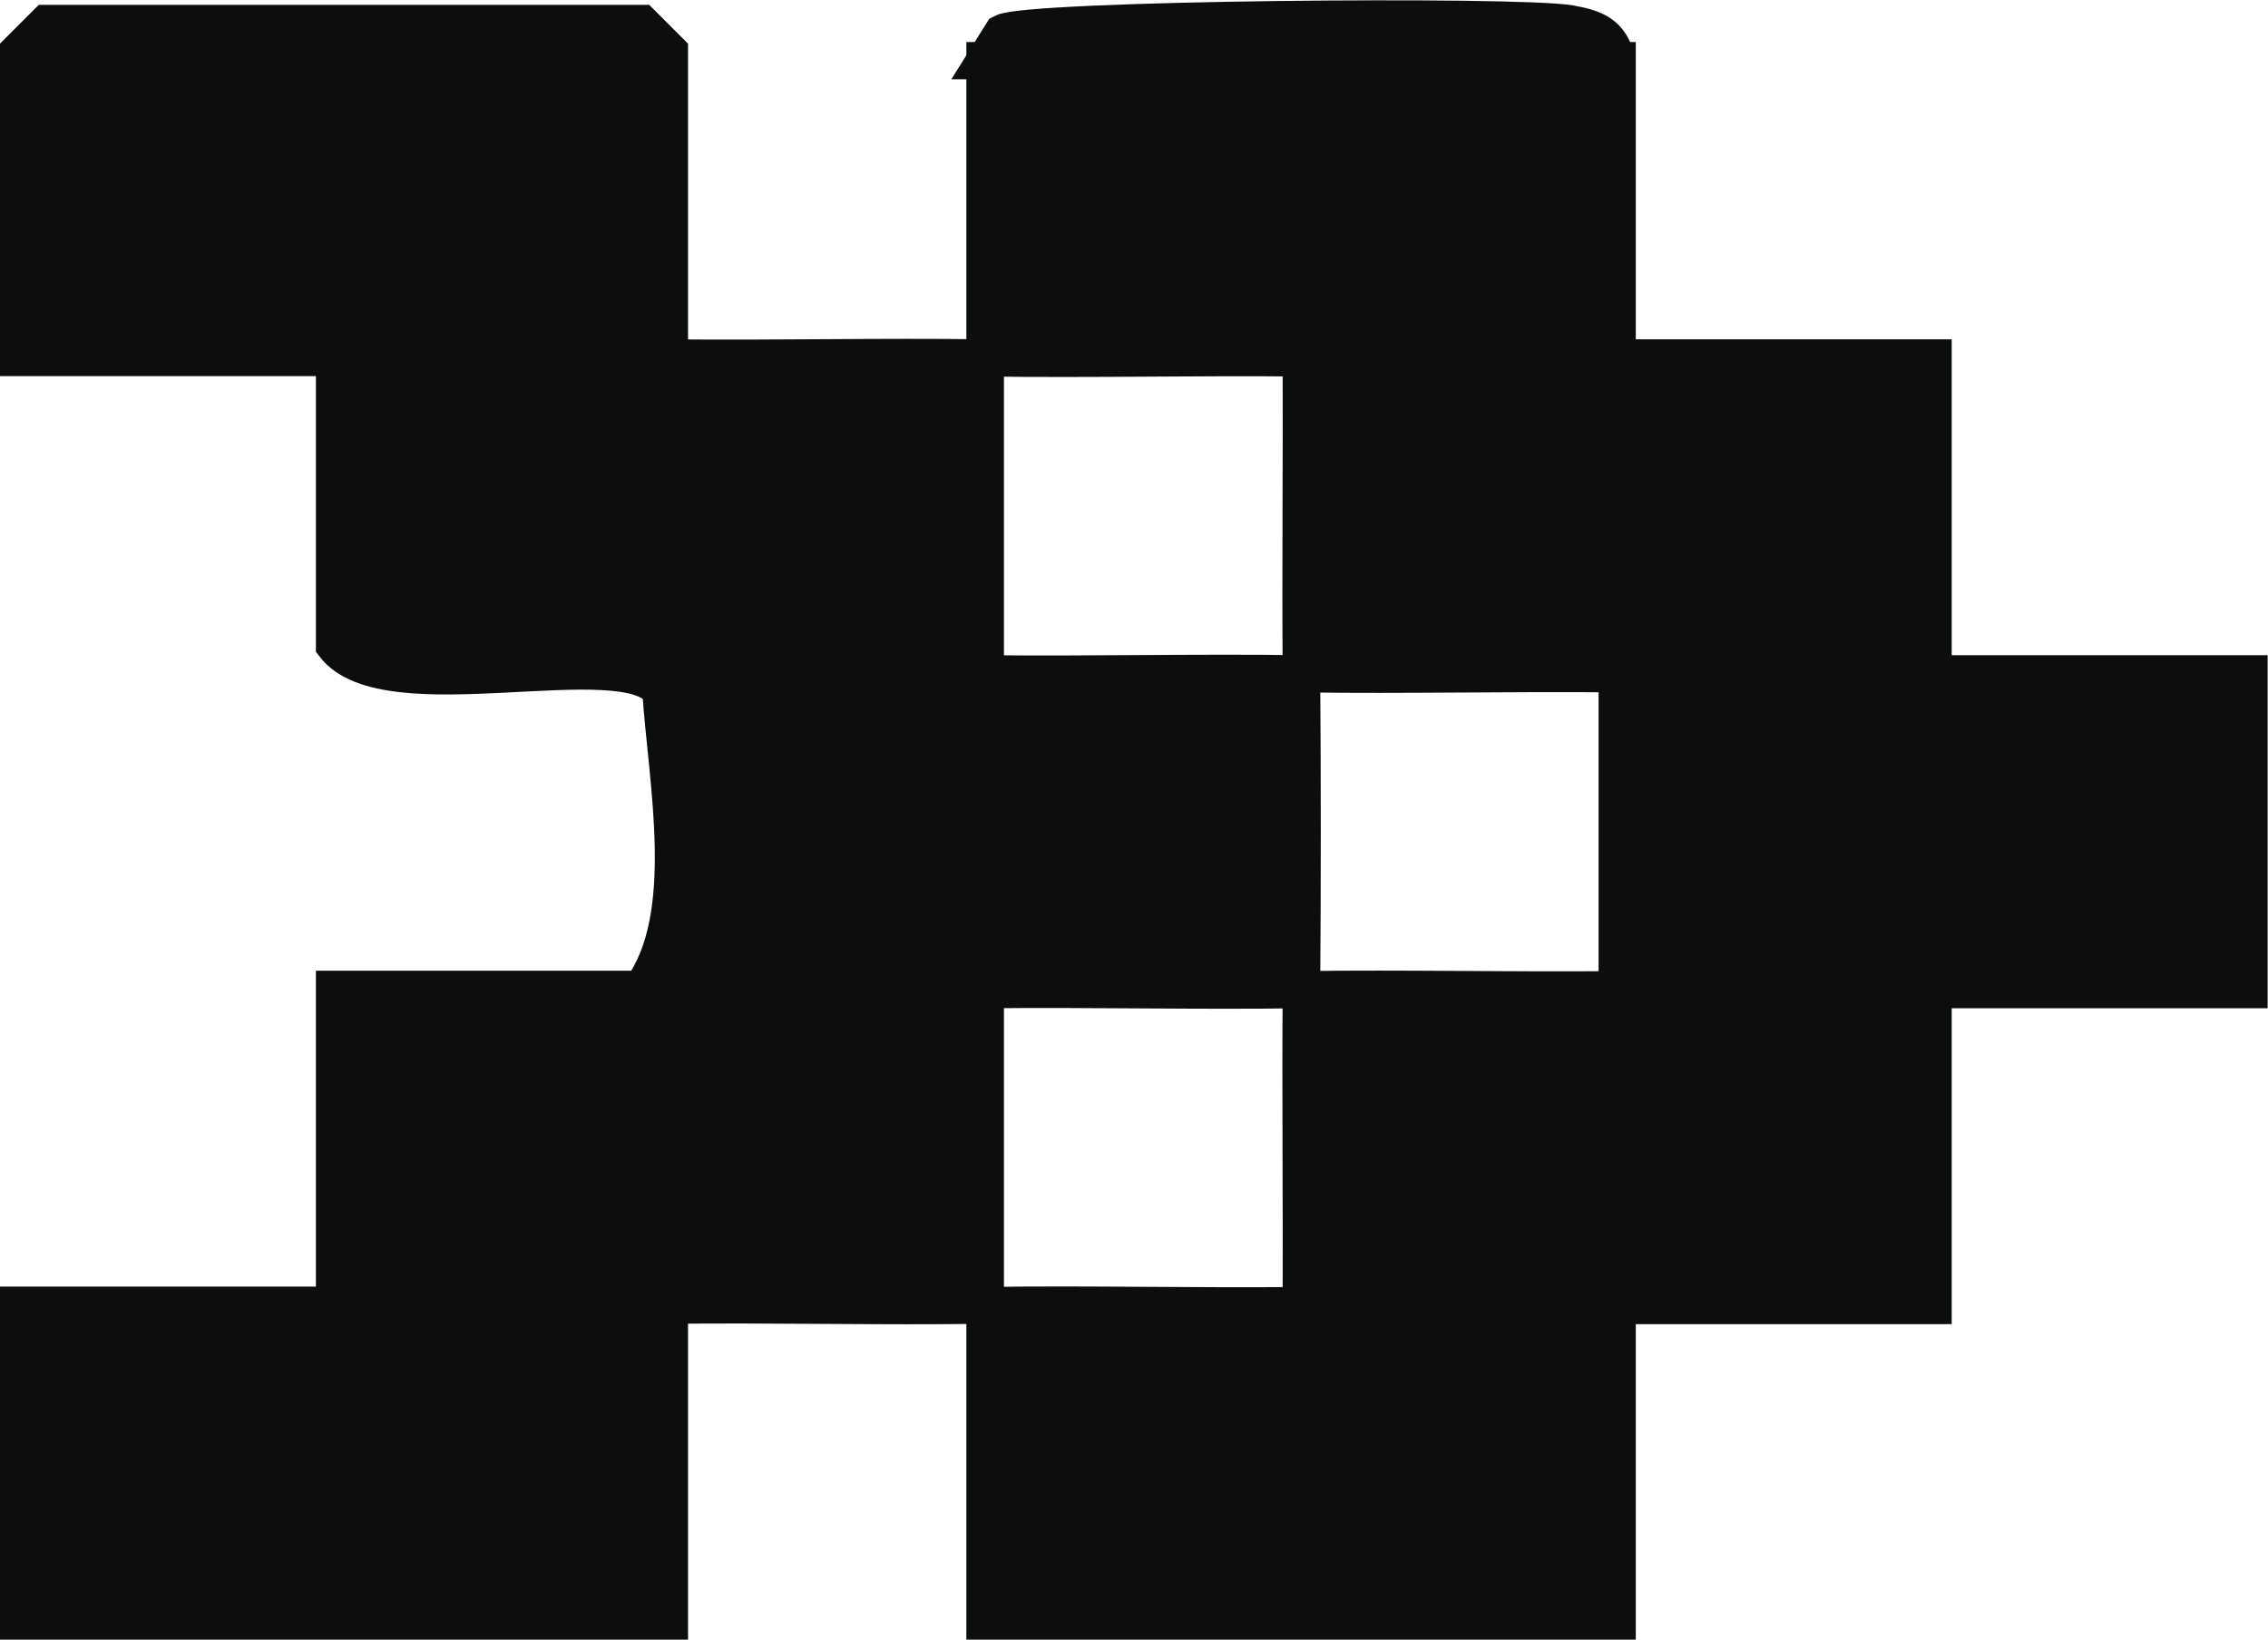 <svg xmlns="http://www.w3.org/2000/svg" id="Capa_2" viewBox="0 0 60.95 44.07"><defs><style>.cls-1{fill:#0c0e0d;stroke:#0c0e0d;stroke-miterlimit:10;}</style></defs><g id="Capa_1-2"><path class="cls-1" d="M26.48,35.08c-2.82.04-5.67-.03-8.49,0v8.49H.5v-8.49h8.49v-8.49h8.24c1.44-1.97.69-5.58.53-8.02-.97-1.39-7.37.59-8.77-1.22v-7.74H.5V1.38l.75-.75h15.99l.75.75v8.24c2.82.03,5.67-.04,8.49,0,0,2.82,0,5.67,0,8.49,2.82.03,5.67-.04,8.5,0,.02,2.82.02,5.67,0,8.49-2.82.04-5.67-.03-8.5,0,0,2.82,0,5.67,0,8.49Z"></path><path class="cls-1" d="M43.46,1.63v7.99h8.49v8.49h8.49v8.49h-8.49v8.49h-8.49v8.49h-16.99c0-2.82,0-5.67,0-8.49,2.82-.04,5.67.03,8.5,0,.01-2.82-.02-5.67,0-8.49,2.82-.04,5.67.03,8.49,0v-8.49c-2.82-.03-5.67.04-8.49,0-.02-2.82.01-5.67,0-8.49-2.82-.03-5.67.04-8.5,0,0-2.66,0-5.33,0-7.99h16.99Z"></path><path class="cls-1" d="M43.46,1.63h-16.99l.47-.75c.69-.37,13.84-.49,15.26-.24.67.12,1.08.28,1.25.99Z"></path></g></svg>